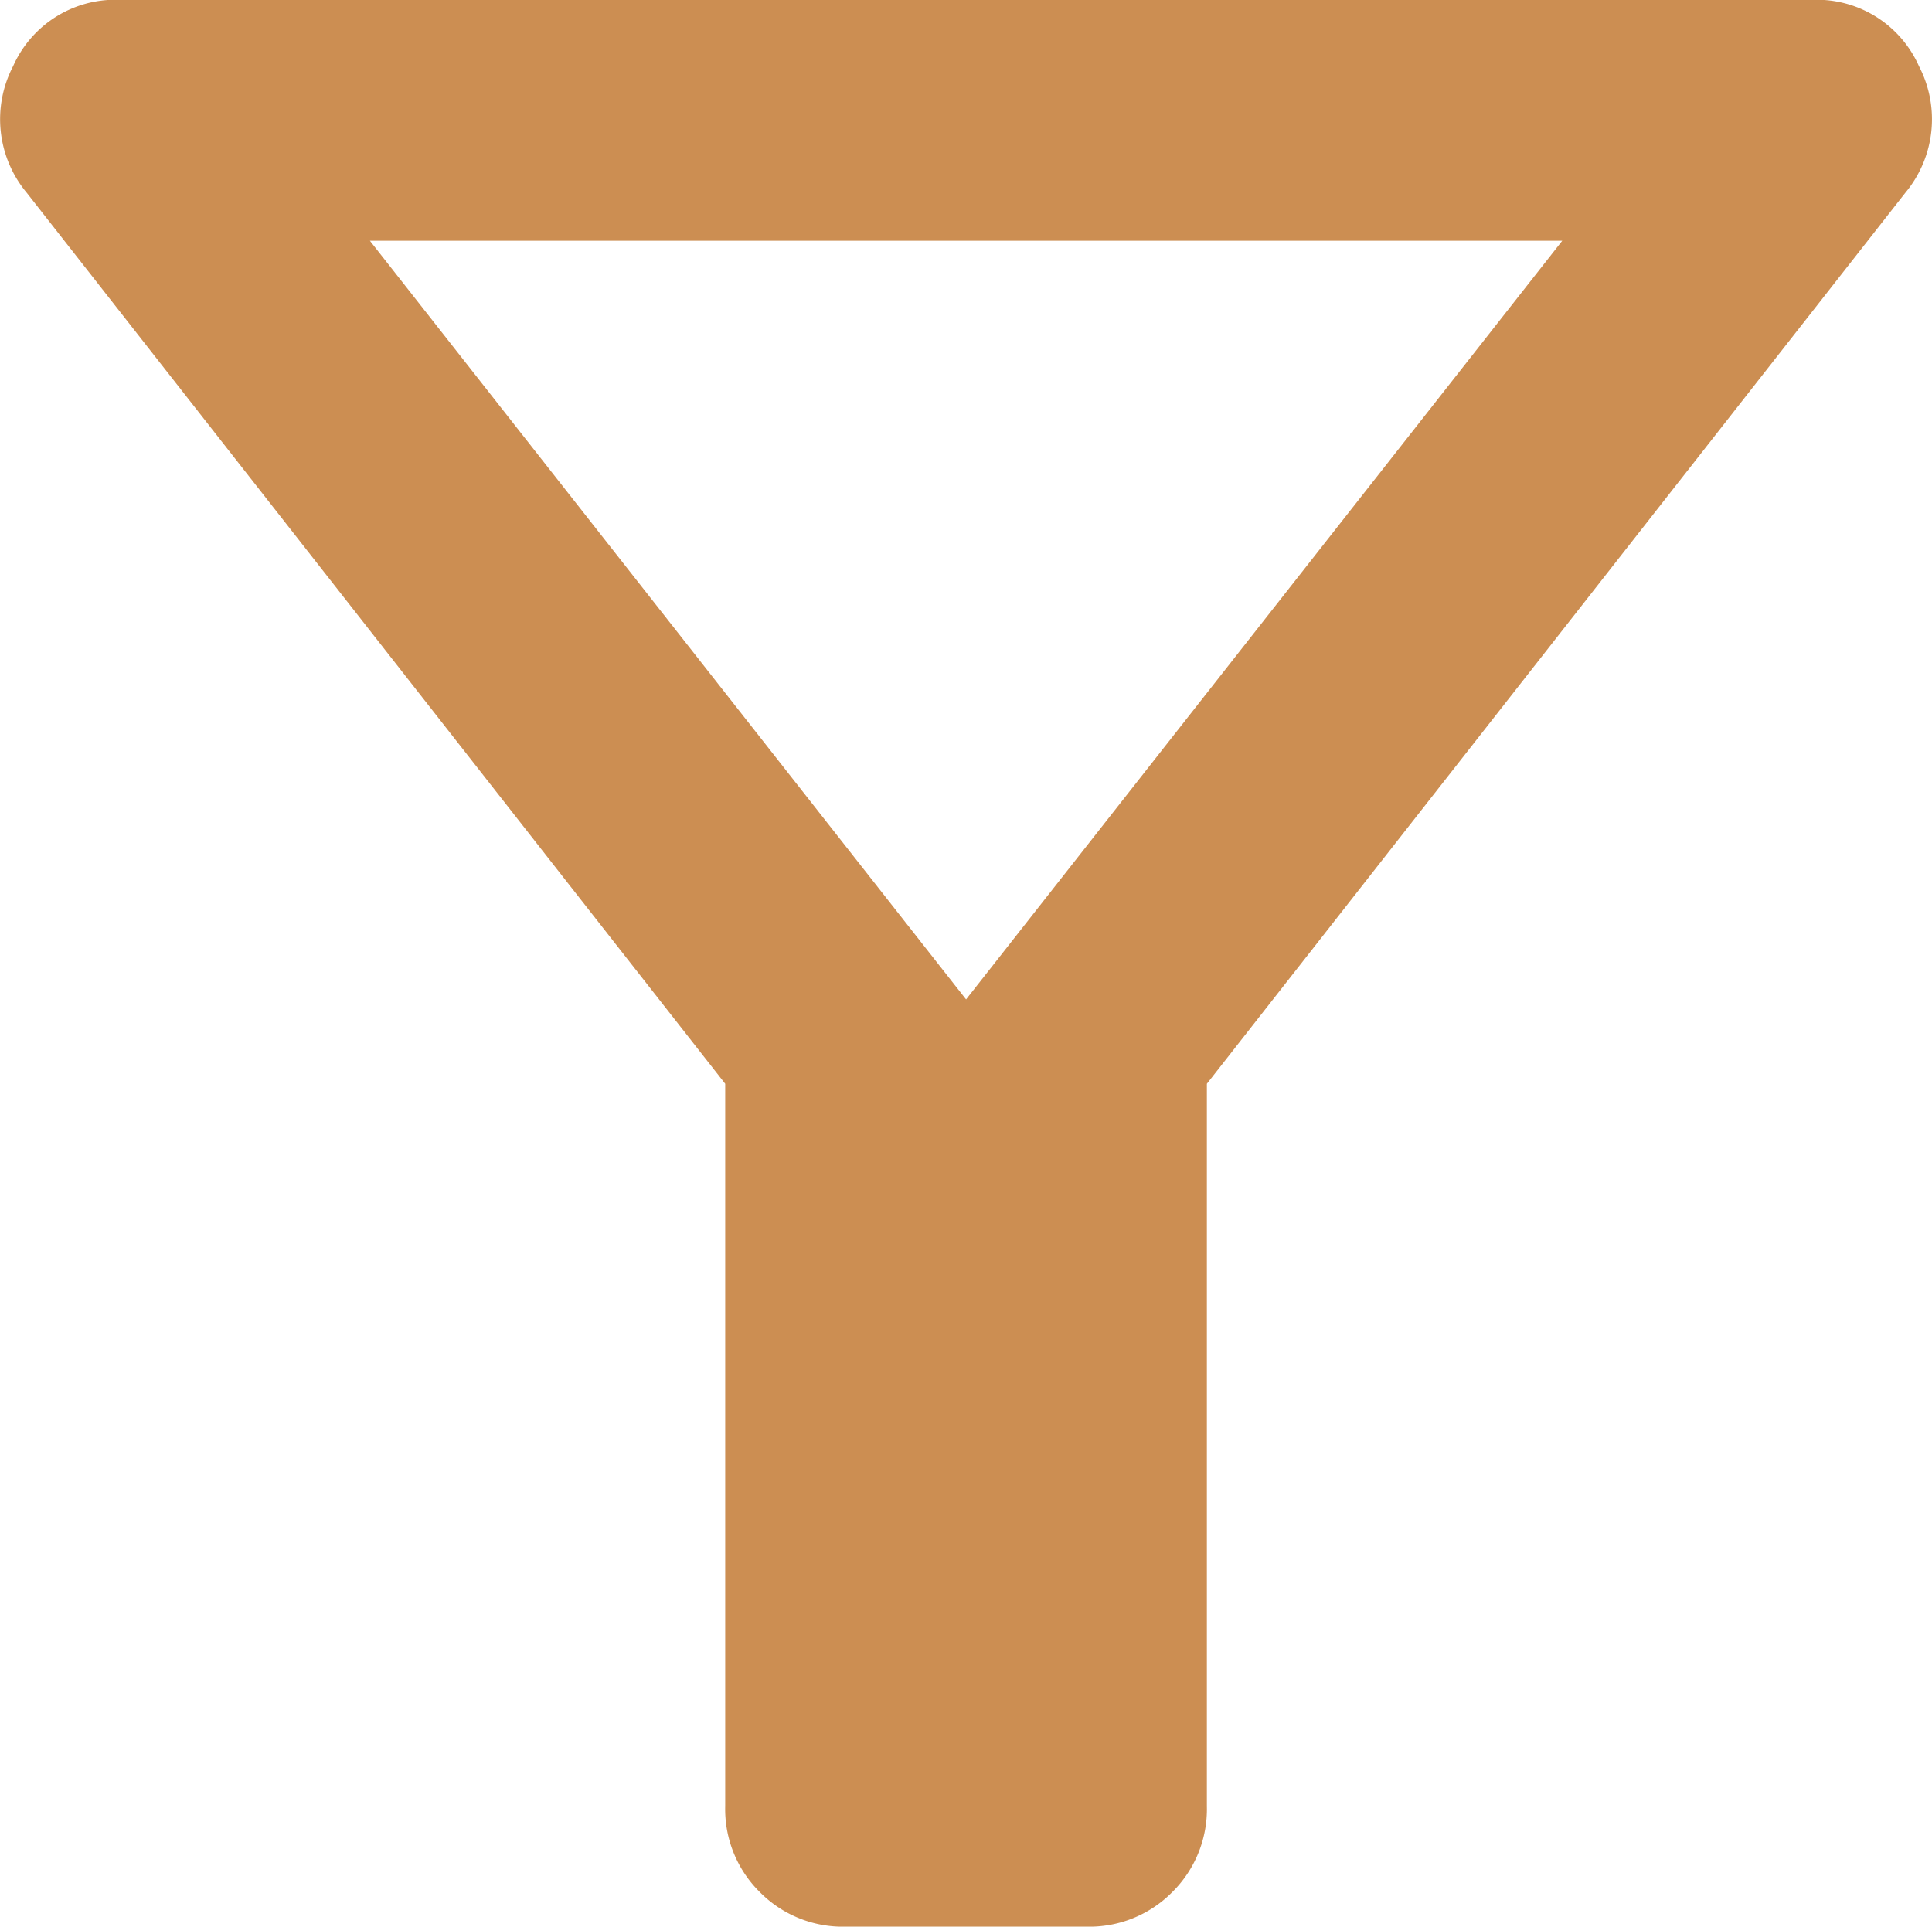 <svg xmlns="http://www.w3.org/2000/svg" width="25.234" height="25.169" viewBox="0 0 25.234 25.169">
  <path id="filter_alt_24dp_FILL0_wght400_GRAD0_opsz24" d="M170.221-774.831a1.522,1.522,0,0,1-1.121-.452,1.522,1.522,0,0,1-.452-1.121v-9.438l-9.124-11.641a1.5,1.5,0,0,1-.177-1.652,1.462,1.462,0,0,1,1.435-.865h22.023a1.462,1.462,0,0,1,1.435.865,1.5,1.5,0,0,1-.177,1.652l-9.124,11.641v9.438a1.522,1.522,0,0,1-.452,1.121,1.522,1.522,0,0,1-1.121.452Zm1.573-12.113,7.787-9.911H164.007ZM171.794-786.943Z" transform="translate(-159.176 800)" fill="#cc8e52"/>
</svg>
